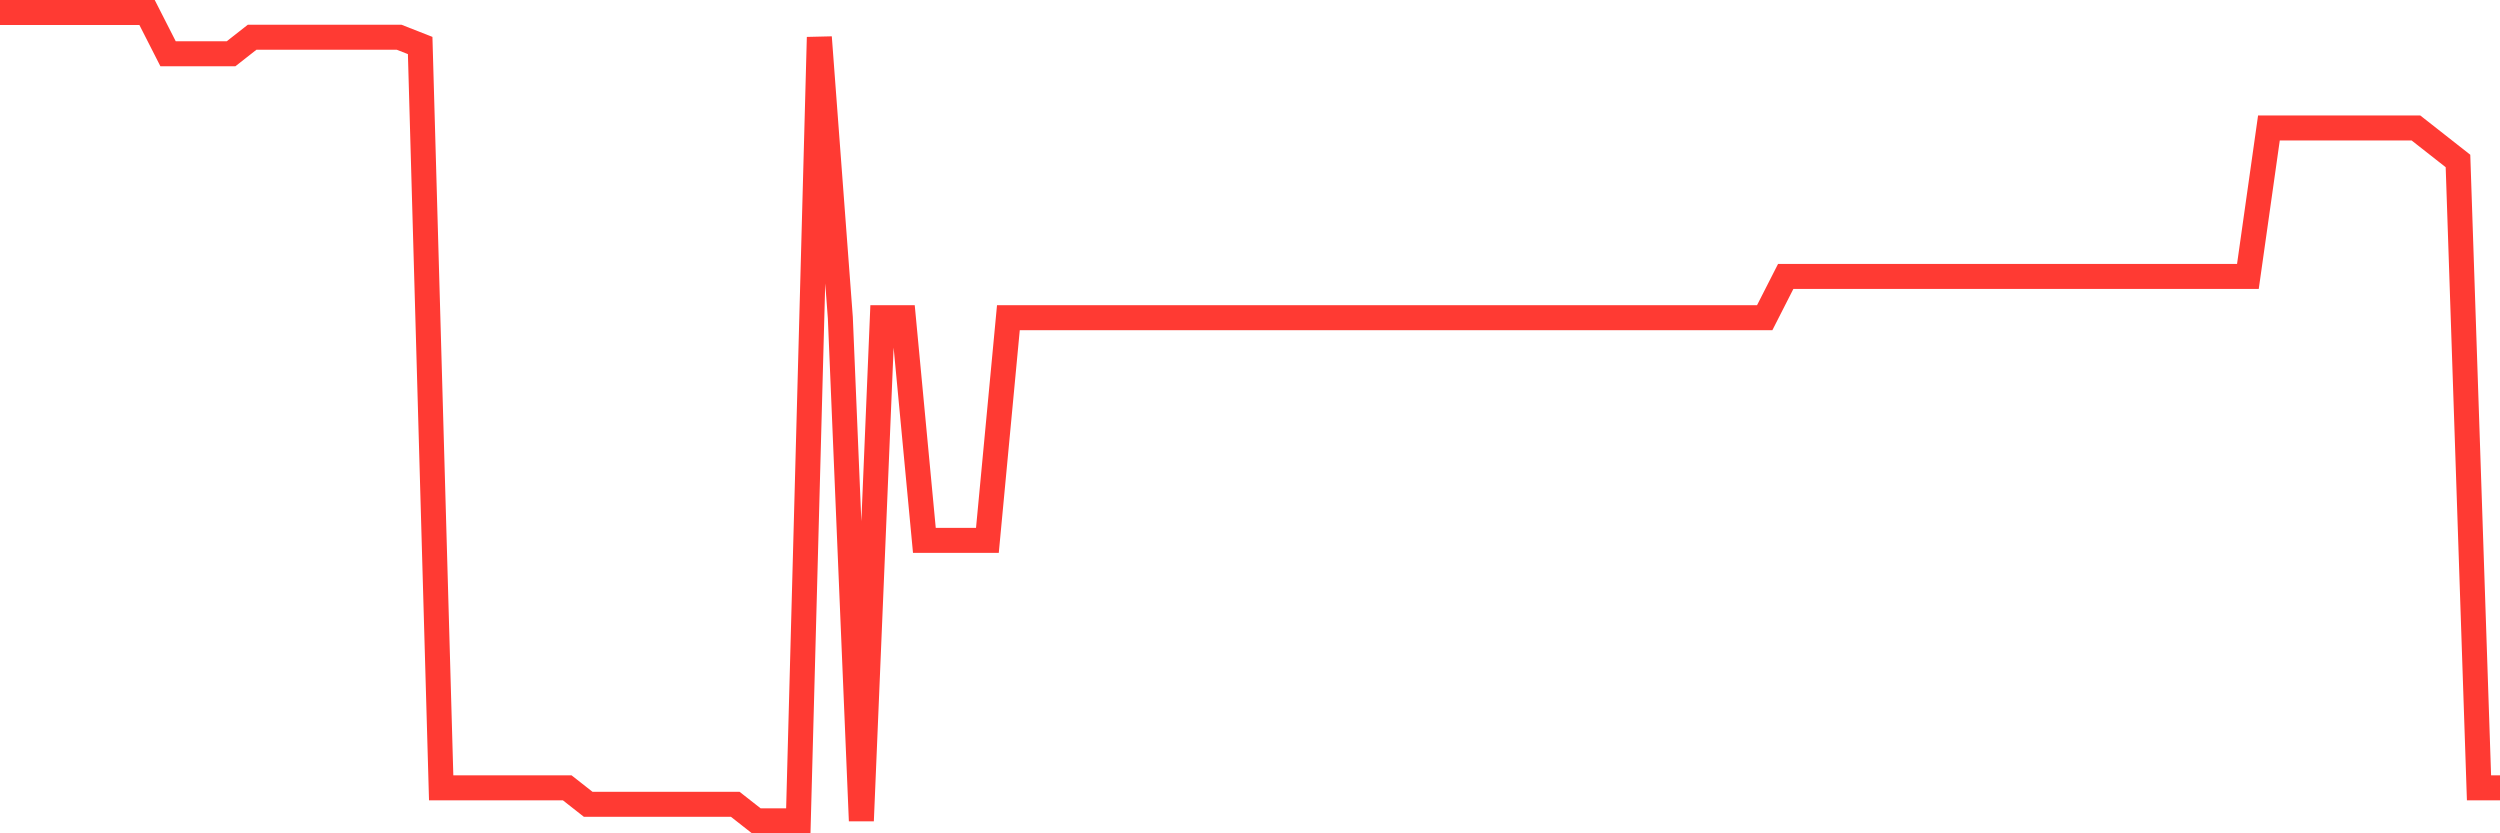 <svg
  xmlns="http://www.w3.org/2000/svg"
  xmlns:xlink="http://www.w3.org/1999/xlink"
  width="120"
  height="40"
  viewBox="0 0 120 40"
  preserveAspectRatio="none"
>
  <polyline
    points="0,0.6 1.008,0.6 2.017,0.6 3.025,0.6 4.034,0.6 5.042,0.6 6.05,0.6 7.059,0.6 8.067,2.58 9.076,2.58 10.084,2.58 11.092,2.58 12.101,1.788 13.109,1.788 14.118,1.788 15.126,1.788 16.134,1.788 17.143,1.788 18.151,1.788 19.16,1.788 20.168,2.184 21.176,37.816 22.185,37.816 23.193,37.816 24.202,37.816 25.21,37.816 26.218,37.816 27.227,37.816 28.235,38.608 29.244,38.608 30.252,38.608 31.261,38.608 32.269,38.608 33.277,38.608 34.286,38.608 35.294,38.608 36.303,39.4 37.311,39.4 38.319,39.4 39.328,1.788 40.336,15.249 41.345,39.4 42.353,15.249 43.361,15.249 44.37,25.939 45.378,25.939 46.387,25.939 47.395,25.939 48.403,15.249 49.412,15.249 50.42,15.249 51.429,15.249 52.437,15.249 53.445,15.249 54.454,15.249 55.462,15.249 56.471,15.249 57.479,15.249 58.487,15.249 59.496,15.249 60.504,15.249 61.513,15.249 62.521,15.249 63.529,15.249 64.538,15.249 65.546,15.249 66.555,15.249 67.563,15.249 68.571,15.249 69.58,15.249 70.588,15.249 71.597,15.249 72.605,15.249 73.613,15.249 74.622,15.249 75.63,15.249 76.639,15.249 77.647,15.249 78.655,15.249 79.664,15.249 80.672,15.249 81.681,15.249 82.689,15.249 83.697,15.249 84.706,15.249 85.714,13.269 86.723,13.269 87.731,13.269 88.739,13.269 89.748,13.269 90.756,13.269 91.765,13.269 92.773,13.269 93.782,13.269 94.79,13.269 95.798,13.269 96.807,13.269 97.815,13.269 98.824,13.269 99.832,13.269 100.84,13.269 101.849,13.269 102.857,13.269 103.866,13.269 104.874,13.269 105.882,13.269 106.891,13.269 107.899,13.269 108.908,6.143 109.916,6.143 110.924,6.143 111.933,6.143 112.941,6.143 113.95,6.143 114.958,6.143 115.966,6.143 116.975,6.935 117.983,7.727 118.992,37.816 120,37.816"
    fill="none"
    stroke="#ff3a33"
    stroke-width="1.2"
  >
  </polyline>
</svg>